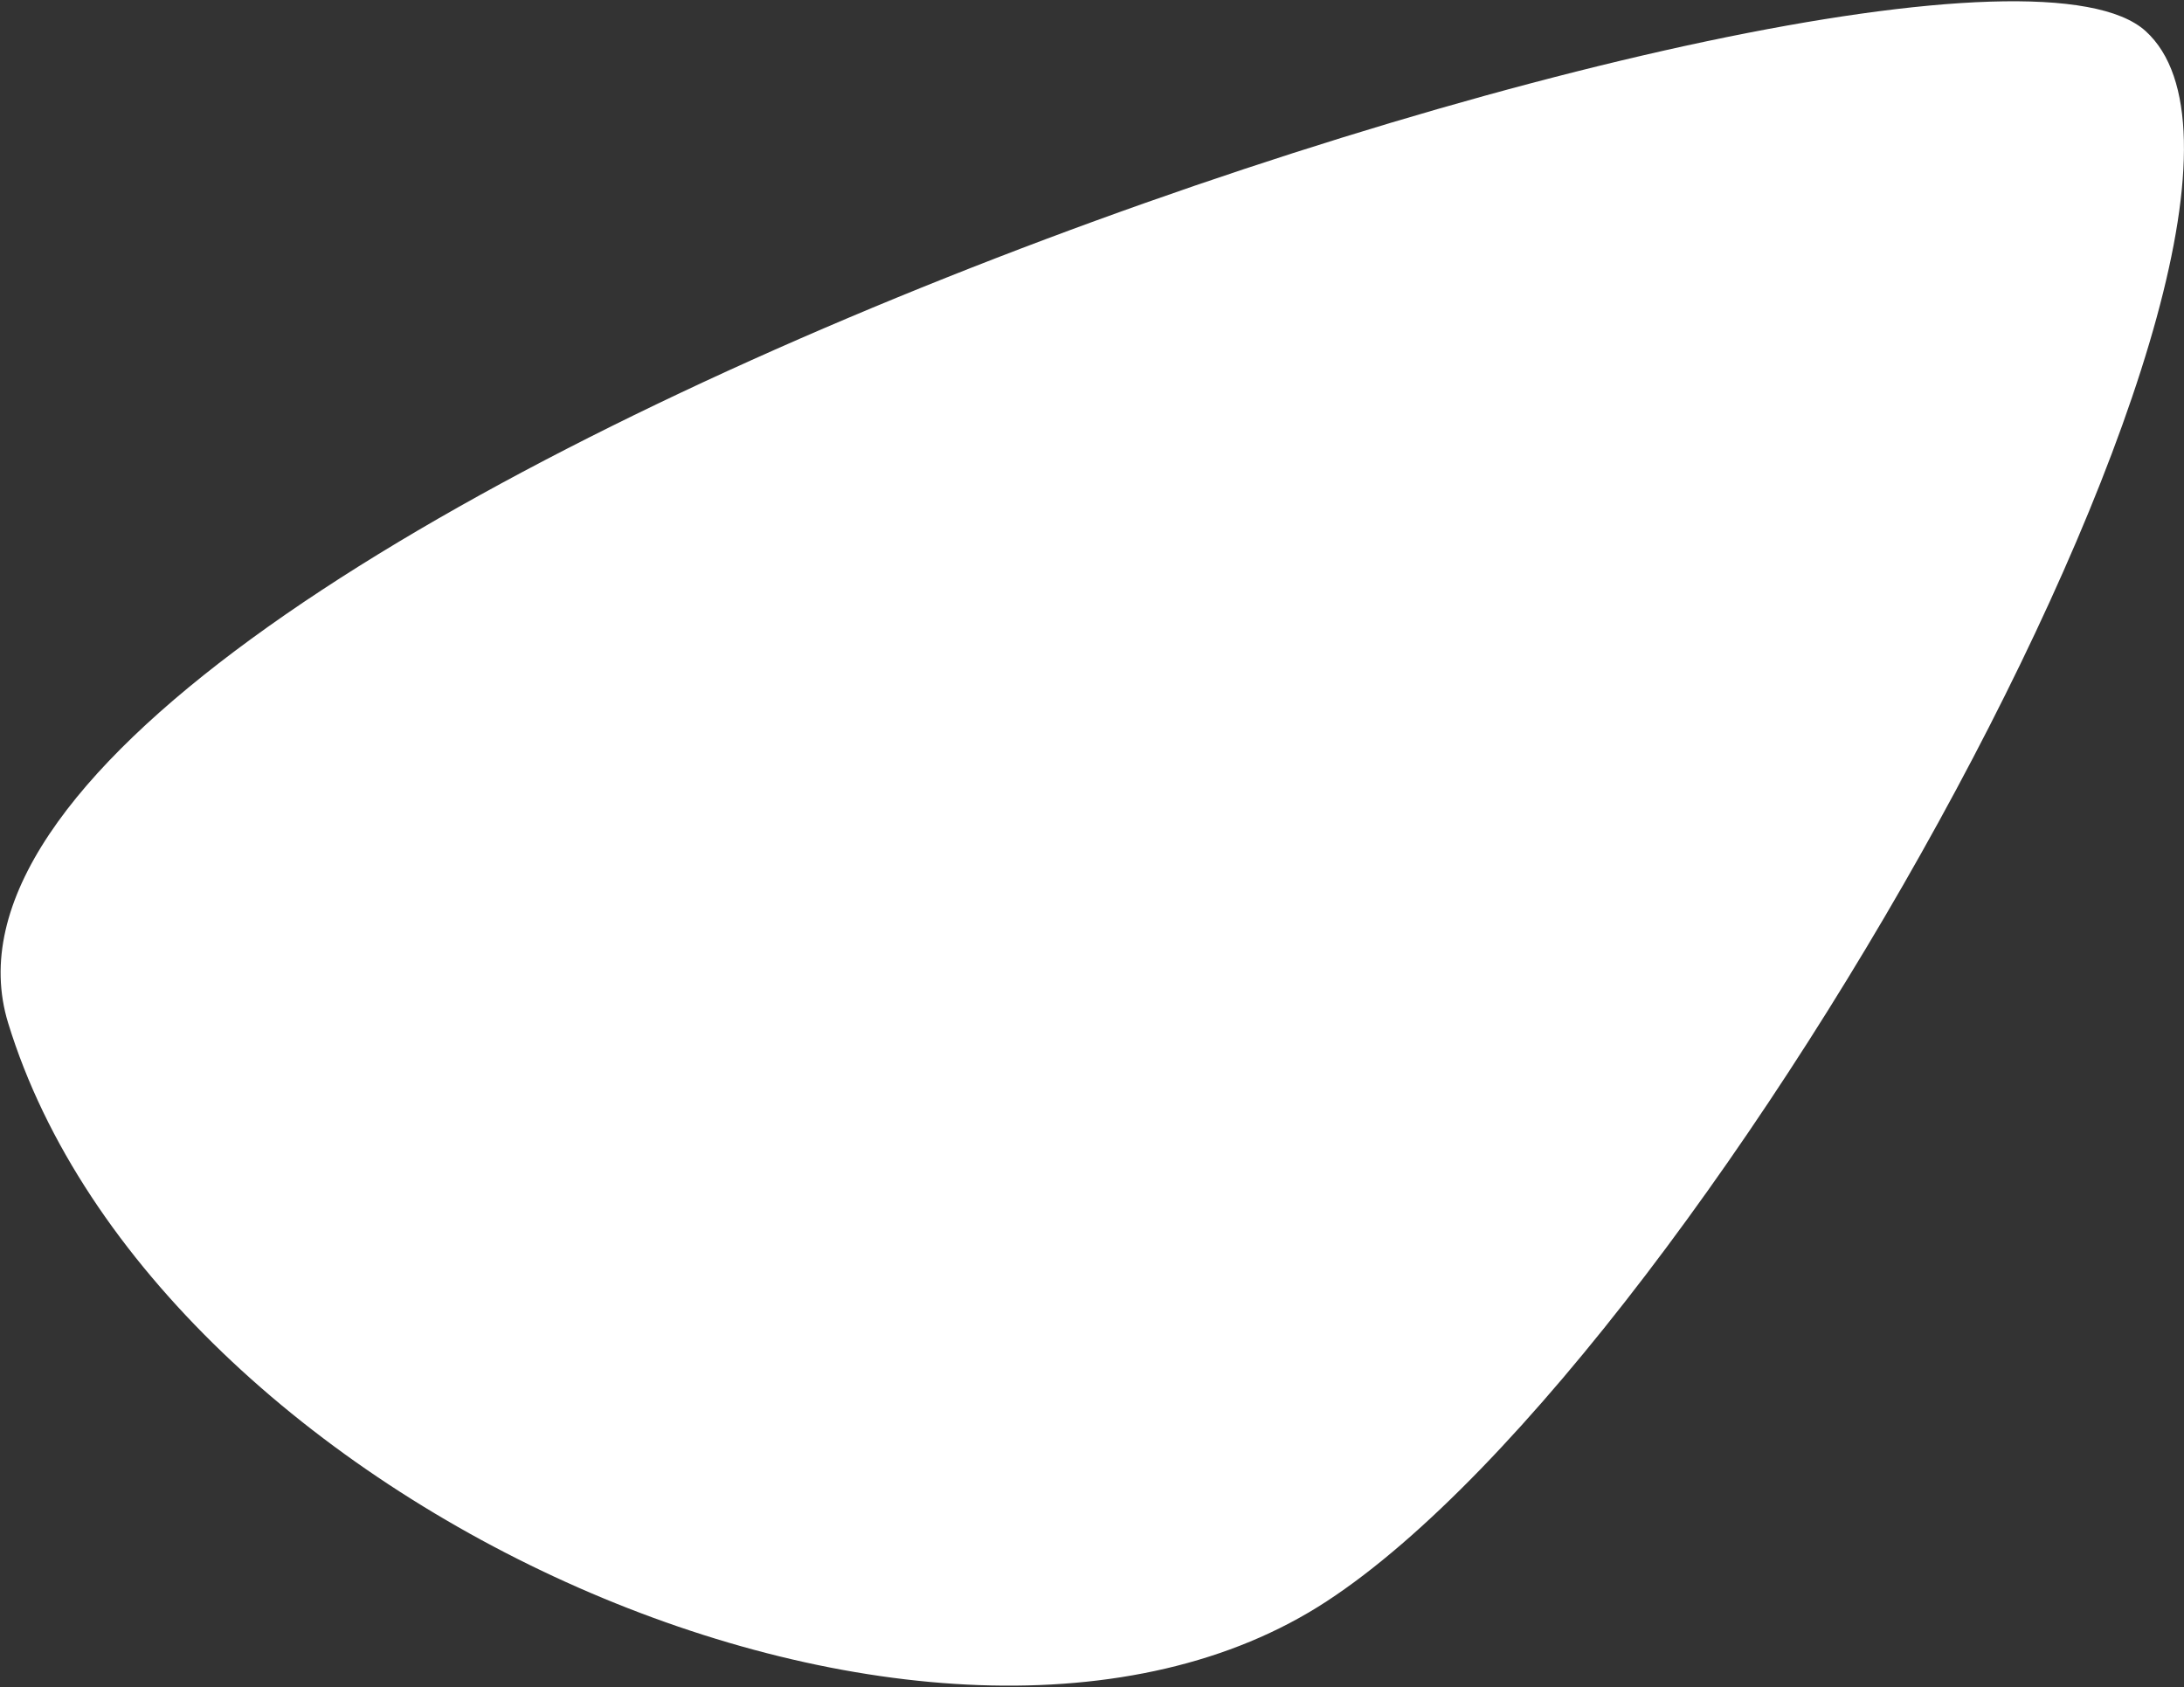 <?xml version="1.0" encoding="UTF-8"?> <svg xmlns="http://www.w3.org/2000/svg" width="791" height="611" viewBox="0 0 791 611" fill="none"><rect x="0" y="0" width="791" height="611" fill="#333333" stroke="none"/><path d="M777.106 11.267C849.779 77.216 620.18 488.554 480.555 579.895C341.094 671.211 56.516 545.337 2.943 370.478C-50.63 195.618 704.432 -54.681 777.106 11.267Z" fill="white"></path></svg> 